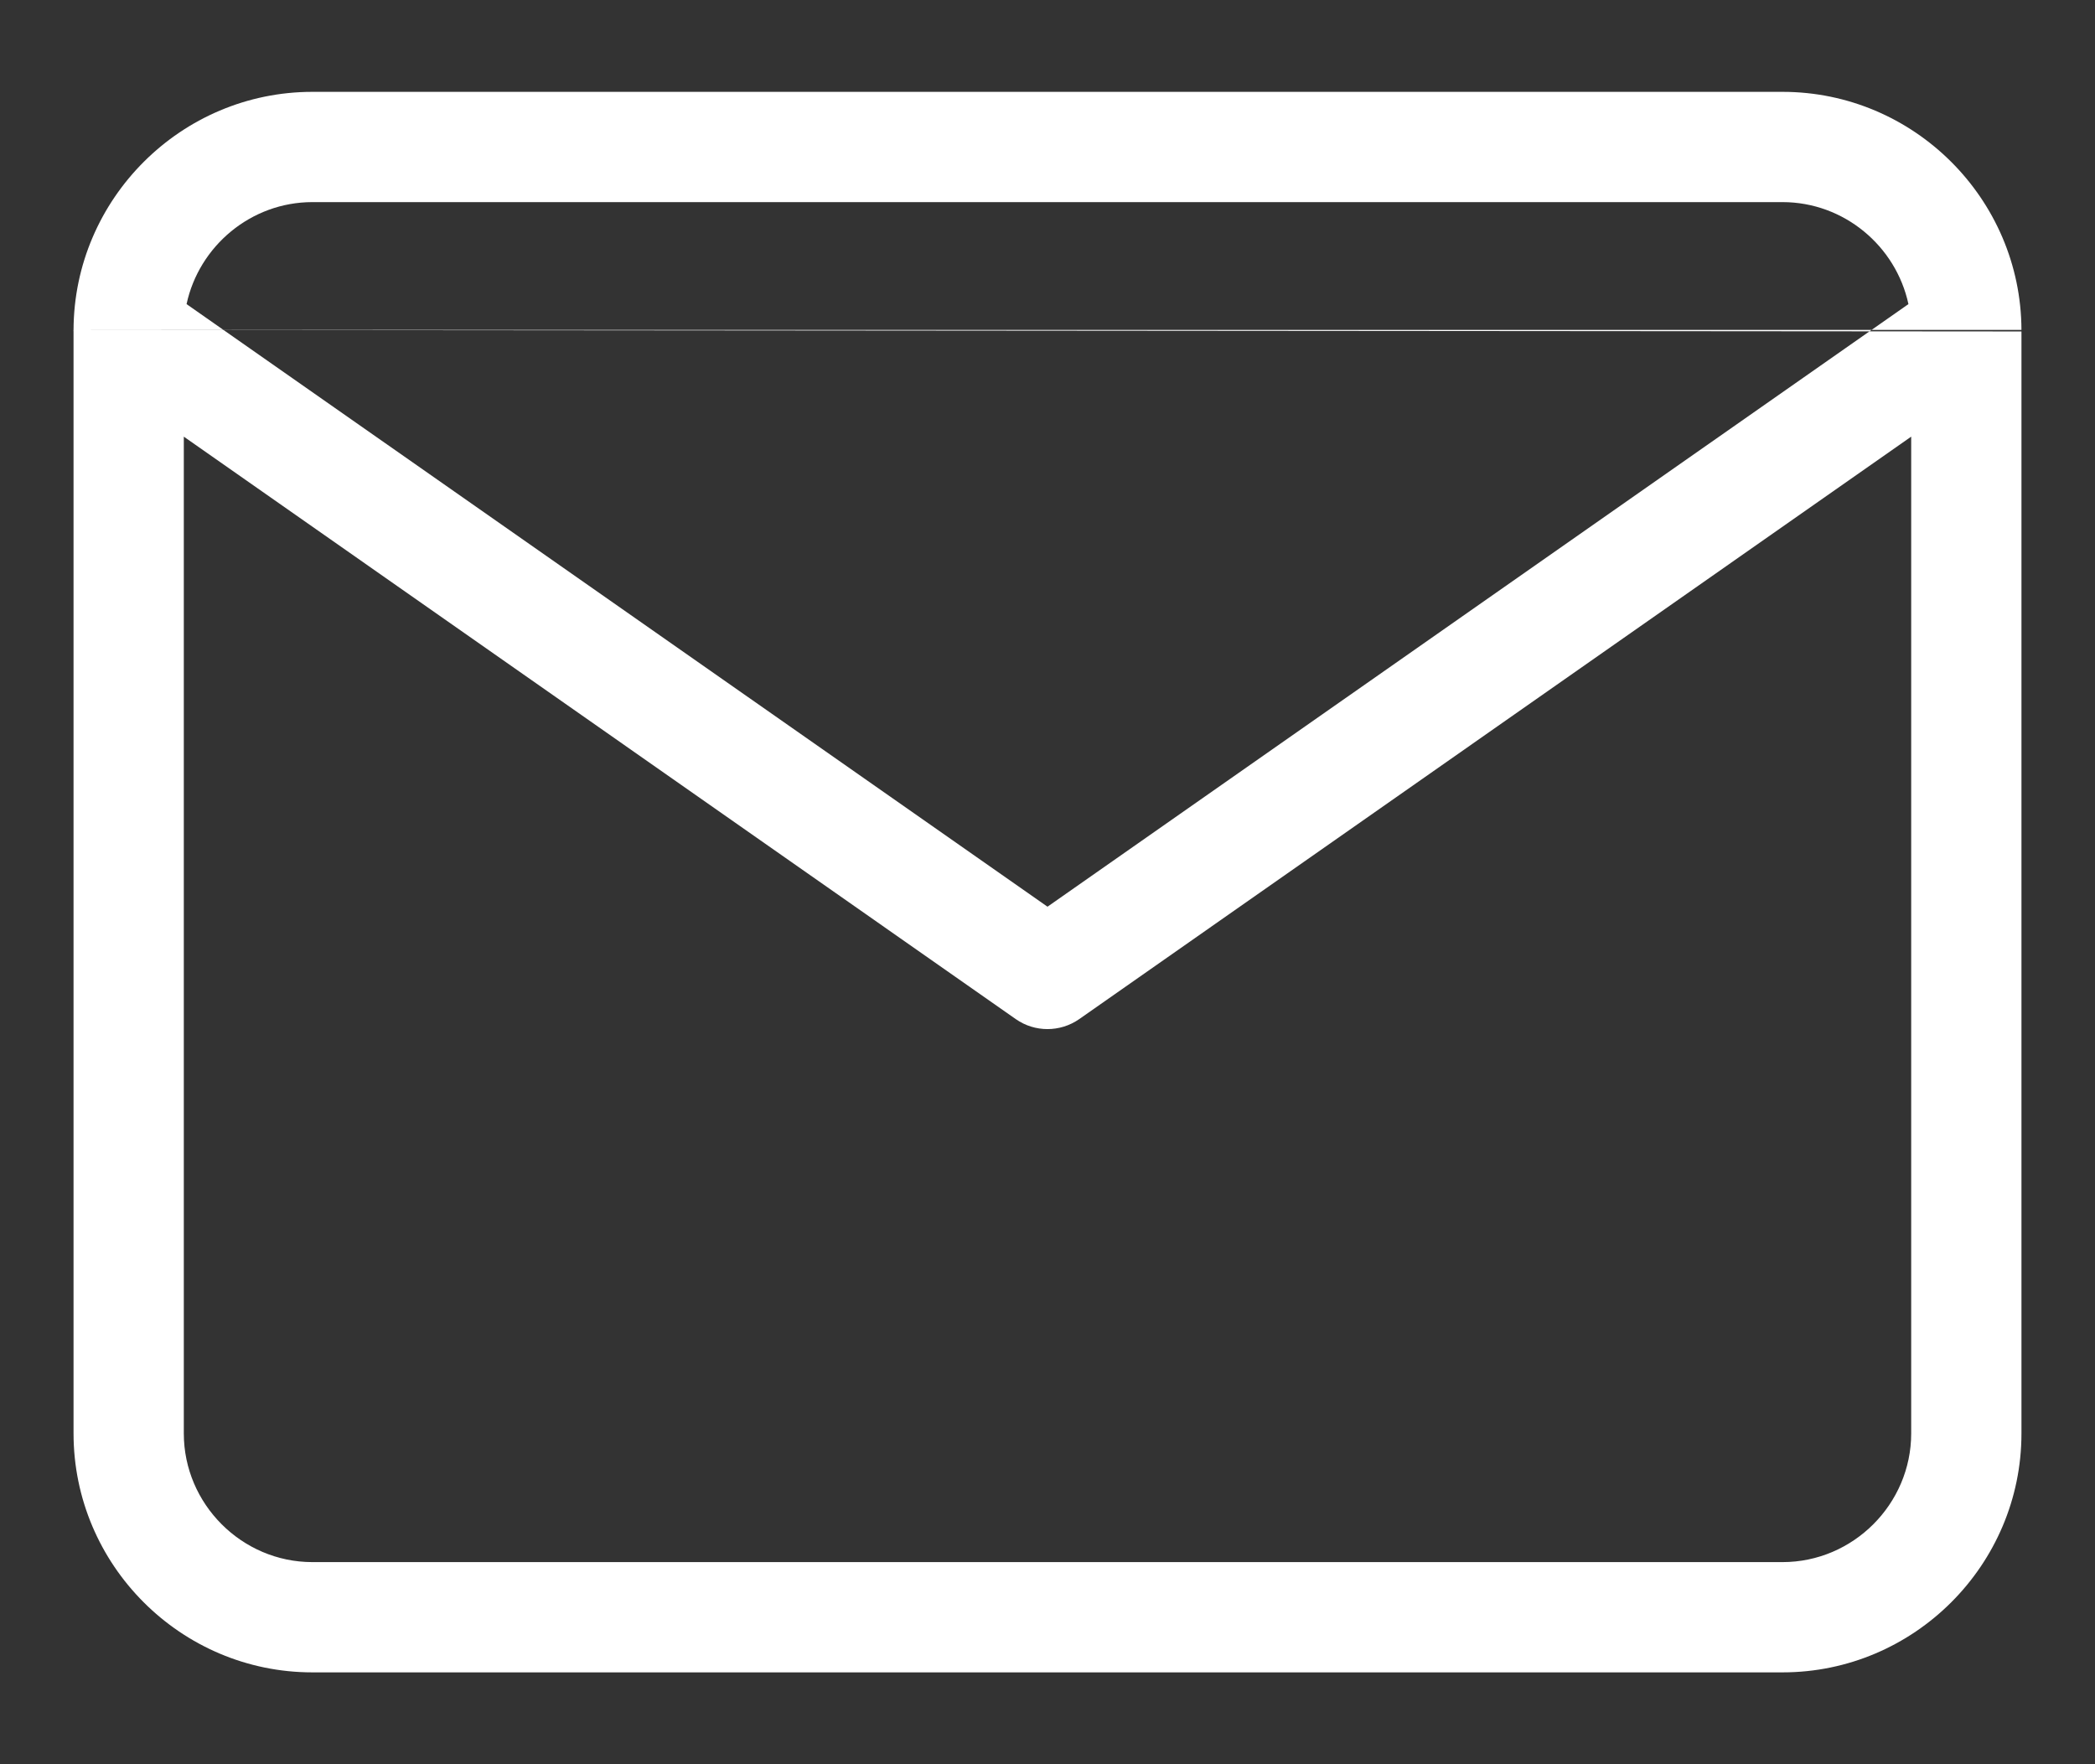 <svg xmlns="http://www.w3.org/2000/svg" viewBox="0 0 19 16" width="19" height="16" fill="none"><rect x="0" y="0" width="19" height="16" fill="#333333" stroke="none"/><path fill-rule="evenodd" clip-rule="evenodd" d="M1.692 2.758C1.805 2.232 2.276 1.833 2.833 1.833H16.166C16.724 1.833 17.195 2.232 17.308 2.758L9.5 8.223L1.692 2.758ZM0.667 2.992C0.666 2.997 0.666 3.001 0.667 3.006V13C0.667 14.193 1.64 15.167 2.833 15.167H16.166C17.359 15.167 18.333 14.193 18.333 13V3.006M17.333 3.96V13C17.333 13.64 16.807 14.167 16.166 14.167H2.833C2.193 14.167 1.667 13.64 1.667 13V3.96L9.213 9.243C9.385 9.363 9.614 9.363 9.787 9.243L17.333 3.96ZM18.333 2.992C18.329 1.803 17.357 0.833 16.166 0.833H2.833C1.643 0.833 0.671 1.803 0.667 2.992" fill="#FFFFFF"></path></svg>